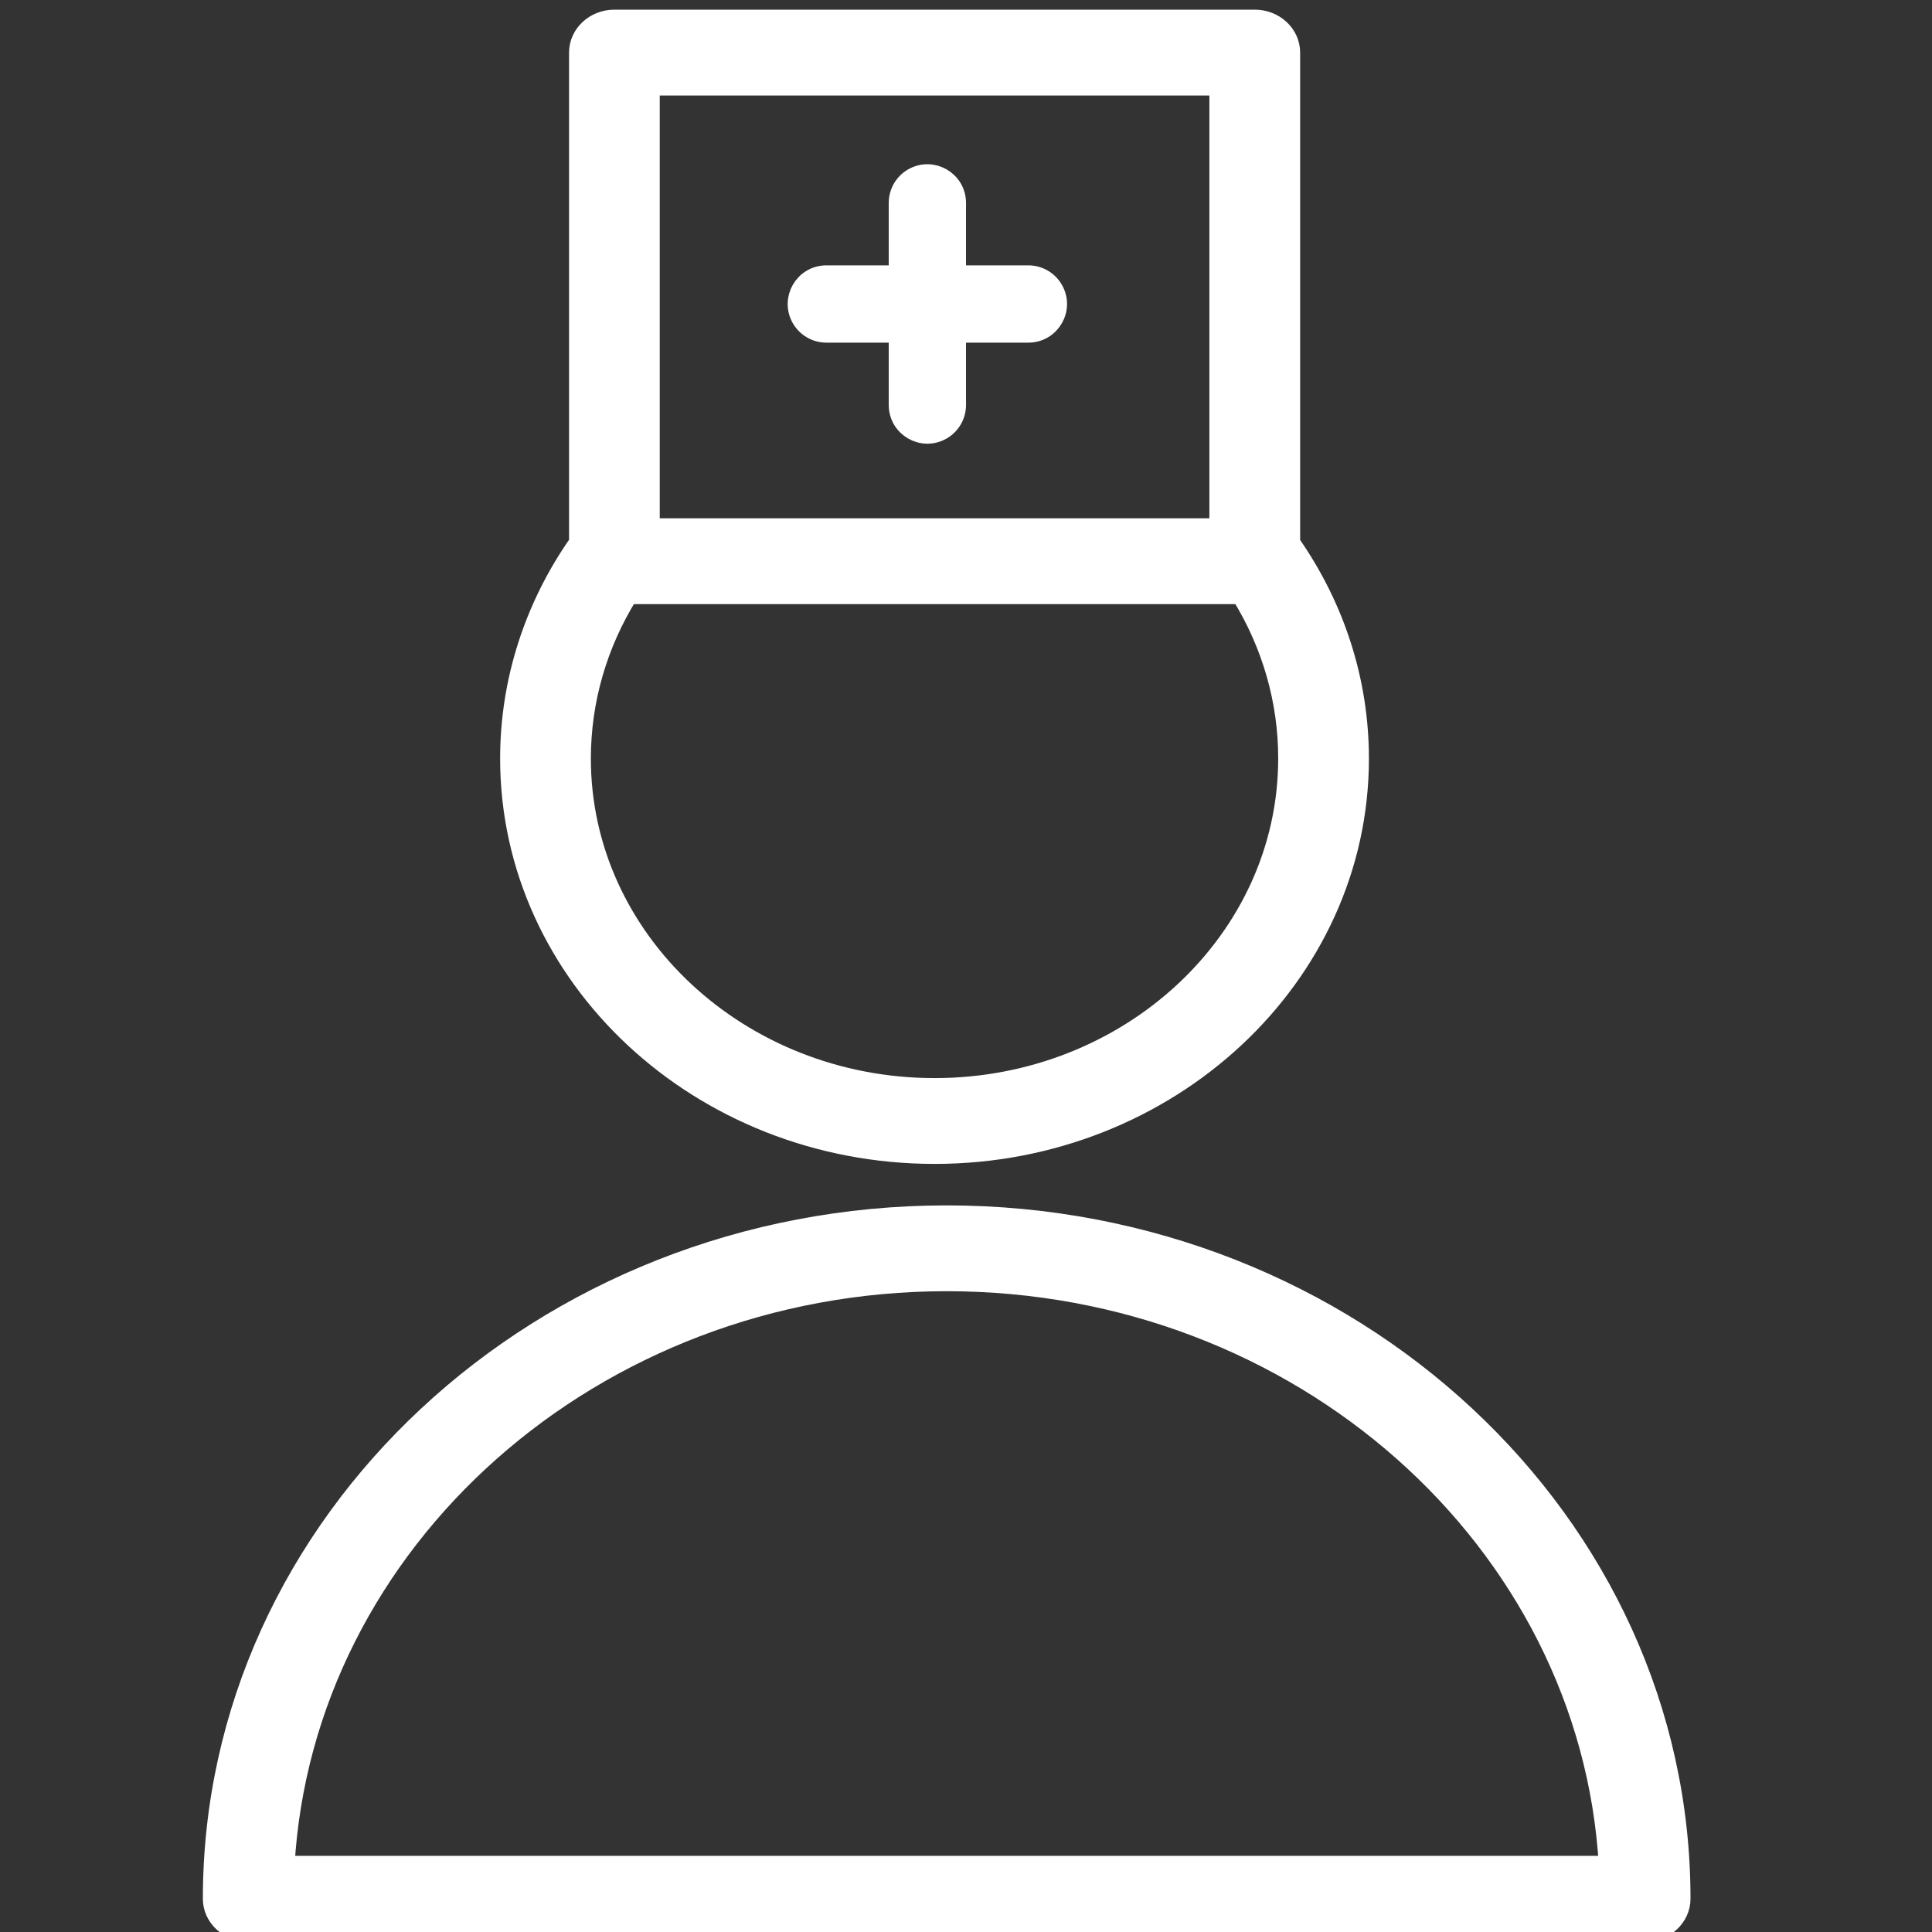 <?xml version="1.0" encoding="UTF-8"?> <svg xmlns="http://www.w3.org/2000/svg" viewBox="1950 2450 100 100" width="100" height="100" data-guides="{&quot;vertical&quot;:[],&quot;horizontal&quot;:[]}"><rect x="1950" y="2450" width="100" height="100" fill="#333333" stroke="none"/><path fill="#ffffff" stroke="#ffffff" fill-opacity="1" stroke-width="1" stroke-opacity="1" baseline-shift="baseline" color-interpolation-filters="linearRGB" color-interpolation="sRGB" color="rgb(51, 51, 51)" fill-rule="evenodd" font-stretch="normal" id="tSvg12270023d1e" title="Path 1" d="M 1999 2512.891 C 1978.047 2512.891 1961 2528.766 1961 2548.279C 1961 2549.229 1961.827 2550 1962.848 2550C 1986.949 2550 2011.051 2550 2035.152 2550C 2036.173 2550 2037 2549.229 2037 2548.279C 2037 2528.766 2019.953 2512.891 1999 2512.891ZM 1964.745 2546.558 C 1965.709 2529.74 1980.705 2516.333 1999 2516.333C 2017.295 2516.333 2032.291 2529.74 2033.255 2546.558C 2010.418 2546.558 1987.582 2546.558 1964.745 2546.558ZM 1998.373 2509.744 C 2010.493 2509.744 2020.355 2500.557 2020.355 2489.265C 2020.355 2485.275 2019.119 2481.427 2016.795 2478.106C 2016.795 2469.644 2016.795 2461.183 2016.795 2452.721C 2016.795 2451.771 2015.967 2451 2014.947 2451C 2003.898 2451 1992.85 2451 1981.802 2451C 1980.781 2451 1979.954 2451.771 1979.954 2452.721C 1979.954 2461.179 1979.954 2469.637 1979.954 2478.095C 1977.623 2481.415 1976.384 2485.297 1976.387 2489.265C 1976.386 2500.557 1986.249 2509.744 1998.373 2509.744ZM 1983.648 2454.443 C 1993.465 2454.443 2003.281 2454.443 2013.097 2454.443C 2013.097 2462.071 2013.097 2469.7 2013.097 2477.328C 2003.281 2477.328 1993.465 2477.328 1983.648 2477.328C 1983.648 2469.7 1983.648 2462.071 1983.648 2454.443ZM 1982.527 2480.769 C 1993.093 2480.769 2003.659 2480.769 2014.225 2480.769C 2015.824 2483.352 2016.664 2486.283 2016.659 2489.265C 2016.658 2498.66 2008.455 2506.302 1998.373 2506.302C 1988.288 2506.302 1980.083 2498.659 1980.083 2489.265C 1980.083 2486.262 1980.928 2483.348 1982.527 2480.769Z" style=""></path><path fill="#ffffff" stroke="#ffffff" fill-opacity="1" stroke-width="1" stroke-opacity="1" baseline-shift="baseline" color-interpolation-filters="linearRGB" color-interpolation="sRGB" color="rgb(51, 51, 51)" fill-rule="evenodd" font-stretch="normal" id="tSvg156d1748d77" title="Path 2" d="M 2003.228 2464.235 C 2001.985 2464.235 2000.743 2464.235 1999.501 2464.235C 1999.501 2462.991 1999.501 2461.747 1999.501 2460.502C 1999.501 2459.348 1998.251 2458.626 1997.251 2459.203C 1996.786 2459.471 1996.501 2459.966 1996.501 2460.502C 1996.501 2461.747 1996.501 2462.991 1996.501 2464.235C 1995.258 2464.235 1994.015 2464.235 1992.773 2464.235C 1991.618 2464.235 1990.896 2465.485 1991.473 2466.485C 1991.741 2466.949 1992.237 2467.235 1992.773 2467.235C 1994.015 2467.235 1995.258 2467.235 1996.501 2467.235C 1996.501 2468.478 1996.501 2469.721 1996.501 2470.963C 1996.501 2472.118 1997.751 2472.84 1998.751 2472.262C 1999.215 2471.994 1999.501 2471.499 1999.501 2470.963C 1999.501 2469.721 1999.501 2468.478 1999.501 2467.235C 2000.743 2467.235 2001.985 2467.235 2003.228 2467.235C 2004.382 2467.235 2005.104 2465.985 2004.527 2464.985C 2004.259 2464.521 2003.763 2464.235 2003.228 2464.235Z"></path><defs></defs></svg> 